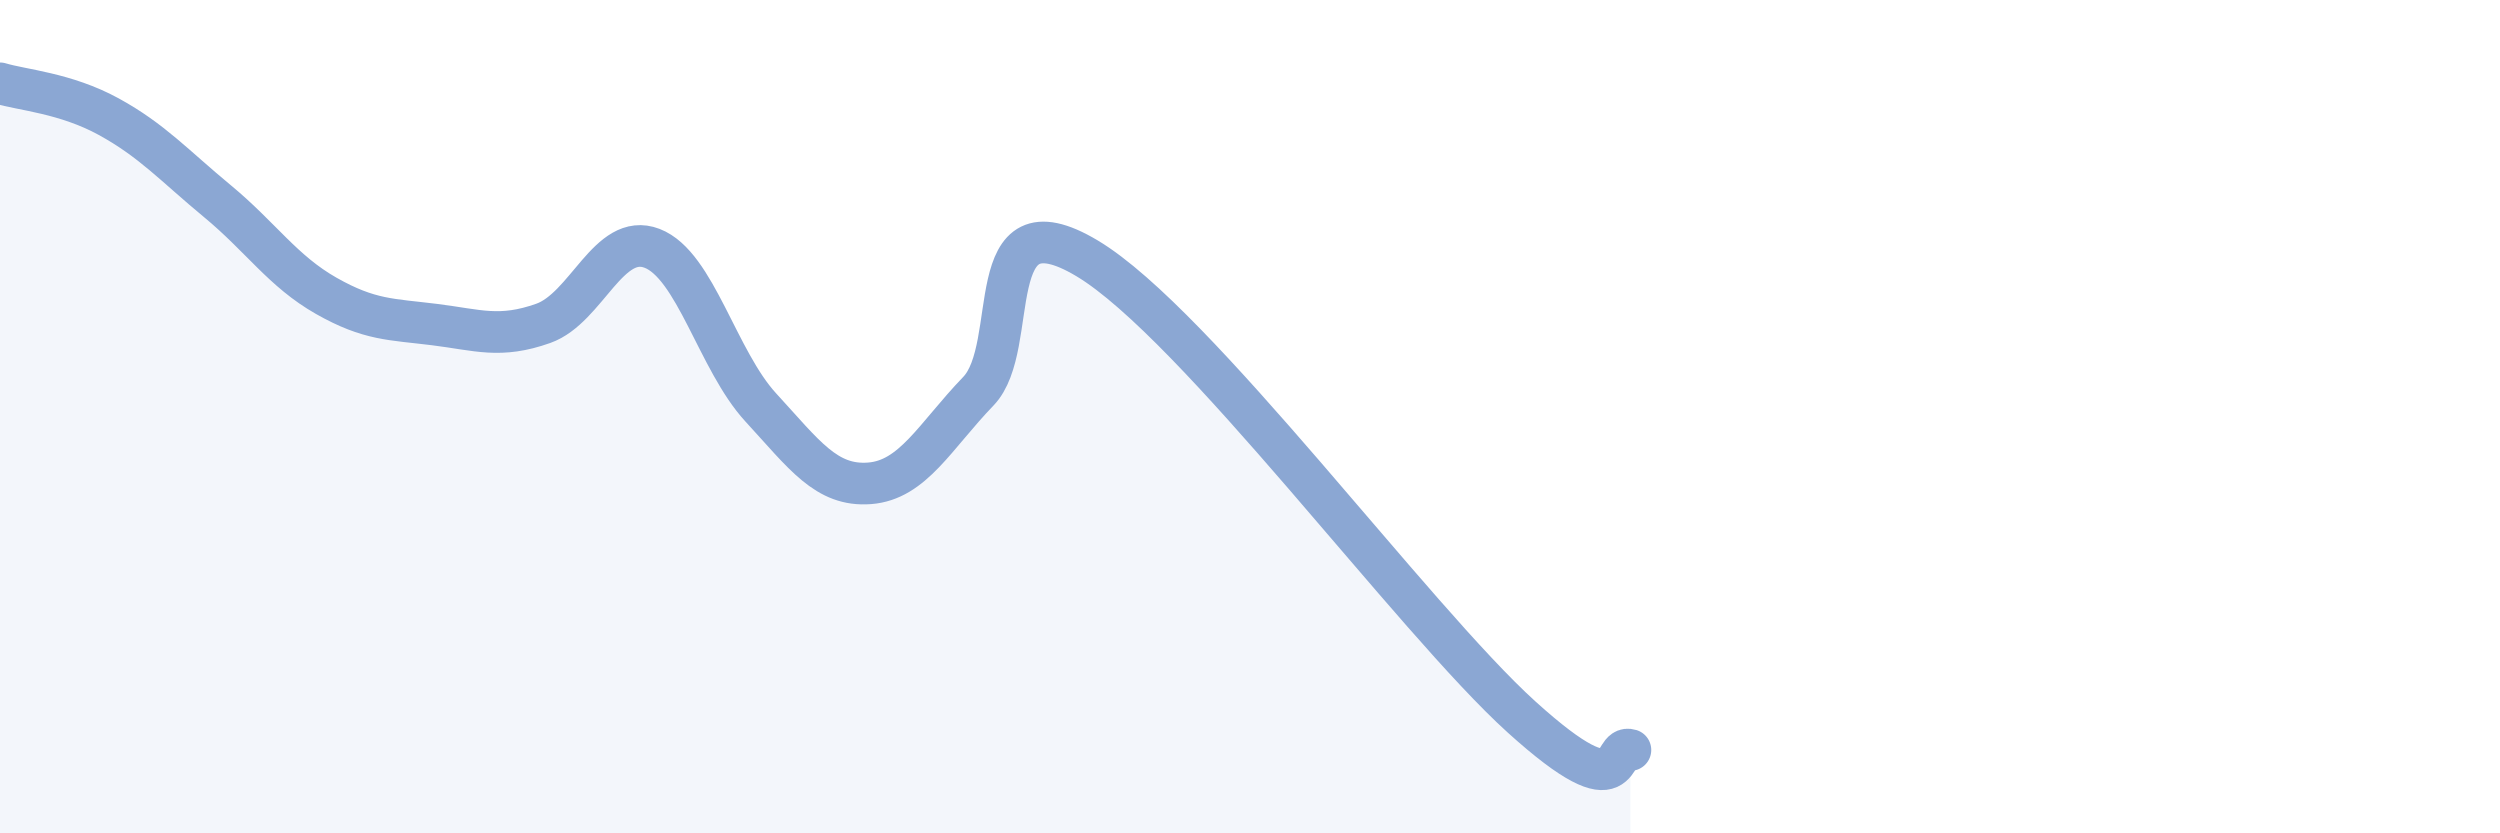 
    <svg width="60" height="20" viewBox="0 0 60 20" xmlns="http://www.w3.org/2000/svg">
      <path
        d="M 0,2 C 0.52,2.16 1.57,2.23 2.61,2.8 C 3.65,3.37 4.18,3.97 5.22,4.83 C 6.26,5.69 6.79,6.51 7.83,7.1 C 8.87,7.69 9.39,7.66 10.43,7.79 C 11.47,7.92 12,8.13 13.04,7.76 C 14.08,7.39 14.61,5.56 15.65,5.96 C 16.69,6.36 17.22,8.65 18.26,9.78 C 19.3,10.91 19.83,11.68 20.87,11.6 C 21.91,11.52 22.44,10.47 23.48,9.39 C 24.52,8.31 23.48,4.64 26.09,6.2 C 28.7,7.76 33.91,14.85 36.52,17.21 C 39.13,19.57 38.61,17.84 39.13,18L39.13 20L0 20Z"
        fill="#8ba7d3"
        opacity="0.1"
        stroke-linecap="round"
        stroke-linejoin="round"
      />
      <path
        d="M 0,2 C 0.52,2.16 1.57,2.23 2.61,2.8 C 3.65,3.37 4.18,3.97 5.22,4.83 C 6.26,5.69 6.79,6.51 7.83,7.1 C 8.87,7.69 9.39,7.66 10.43,7.79 C 11.47,7.92 12,8.13 13.04,7.76 C 14.08,7.39 14.61,5.56 15.65,5.96 C 16.69,6.36 17.22,8.65 18.26,9.78 C 19.3,10.91 19.83,11.68 20.87,11.6 C 21.91,11.52 22.44,10.47 23.48,9.39 C 24.52,8.31 23.48,4.64 26.09,6.2 C 28.7,7.76 33.91,14.85 36.52,17.21 C 39.13,19.57 38.61,17.84 39.13,18"
        stroke="#8ba7d3"
        stroke-width="1"
        fill="none"
        stroke-linecap="round"
        stroke-linejoin="round"
      />
    </svg>
  